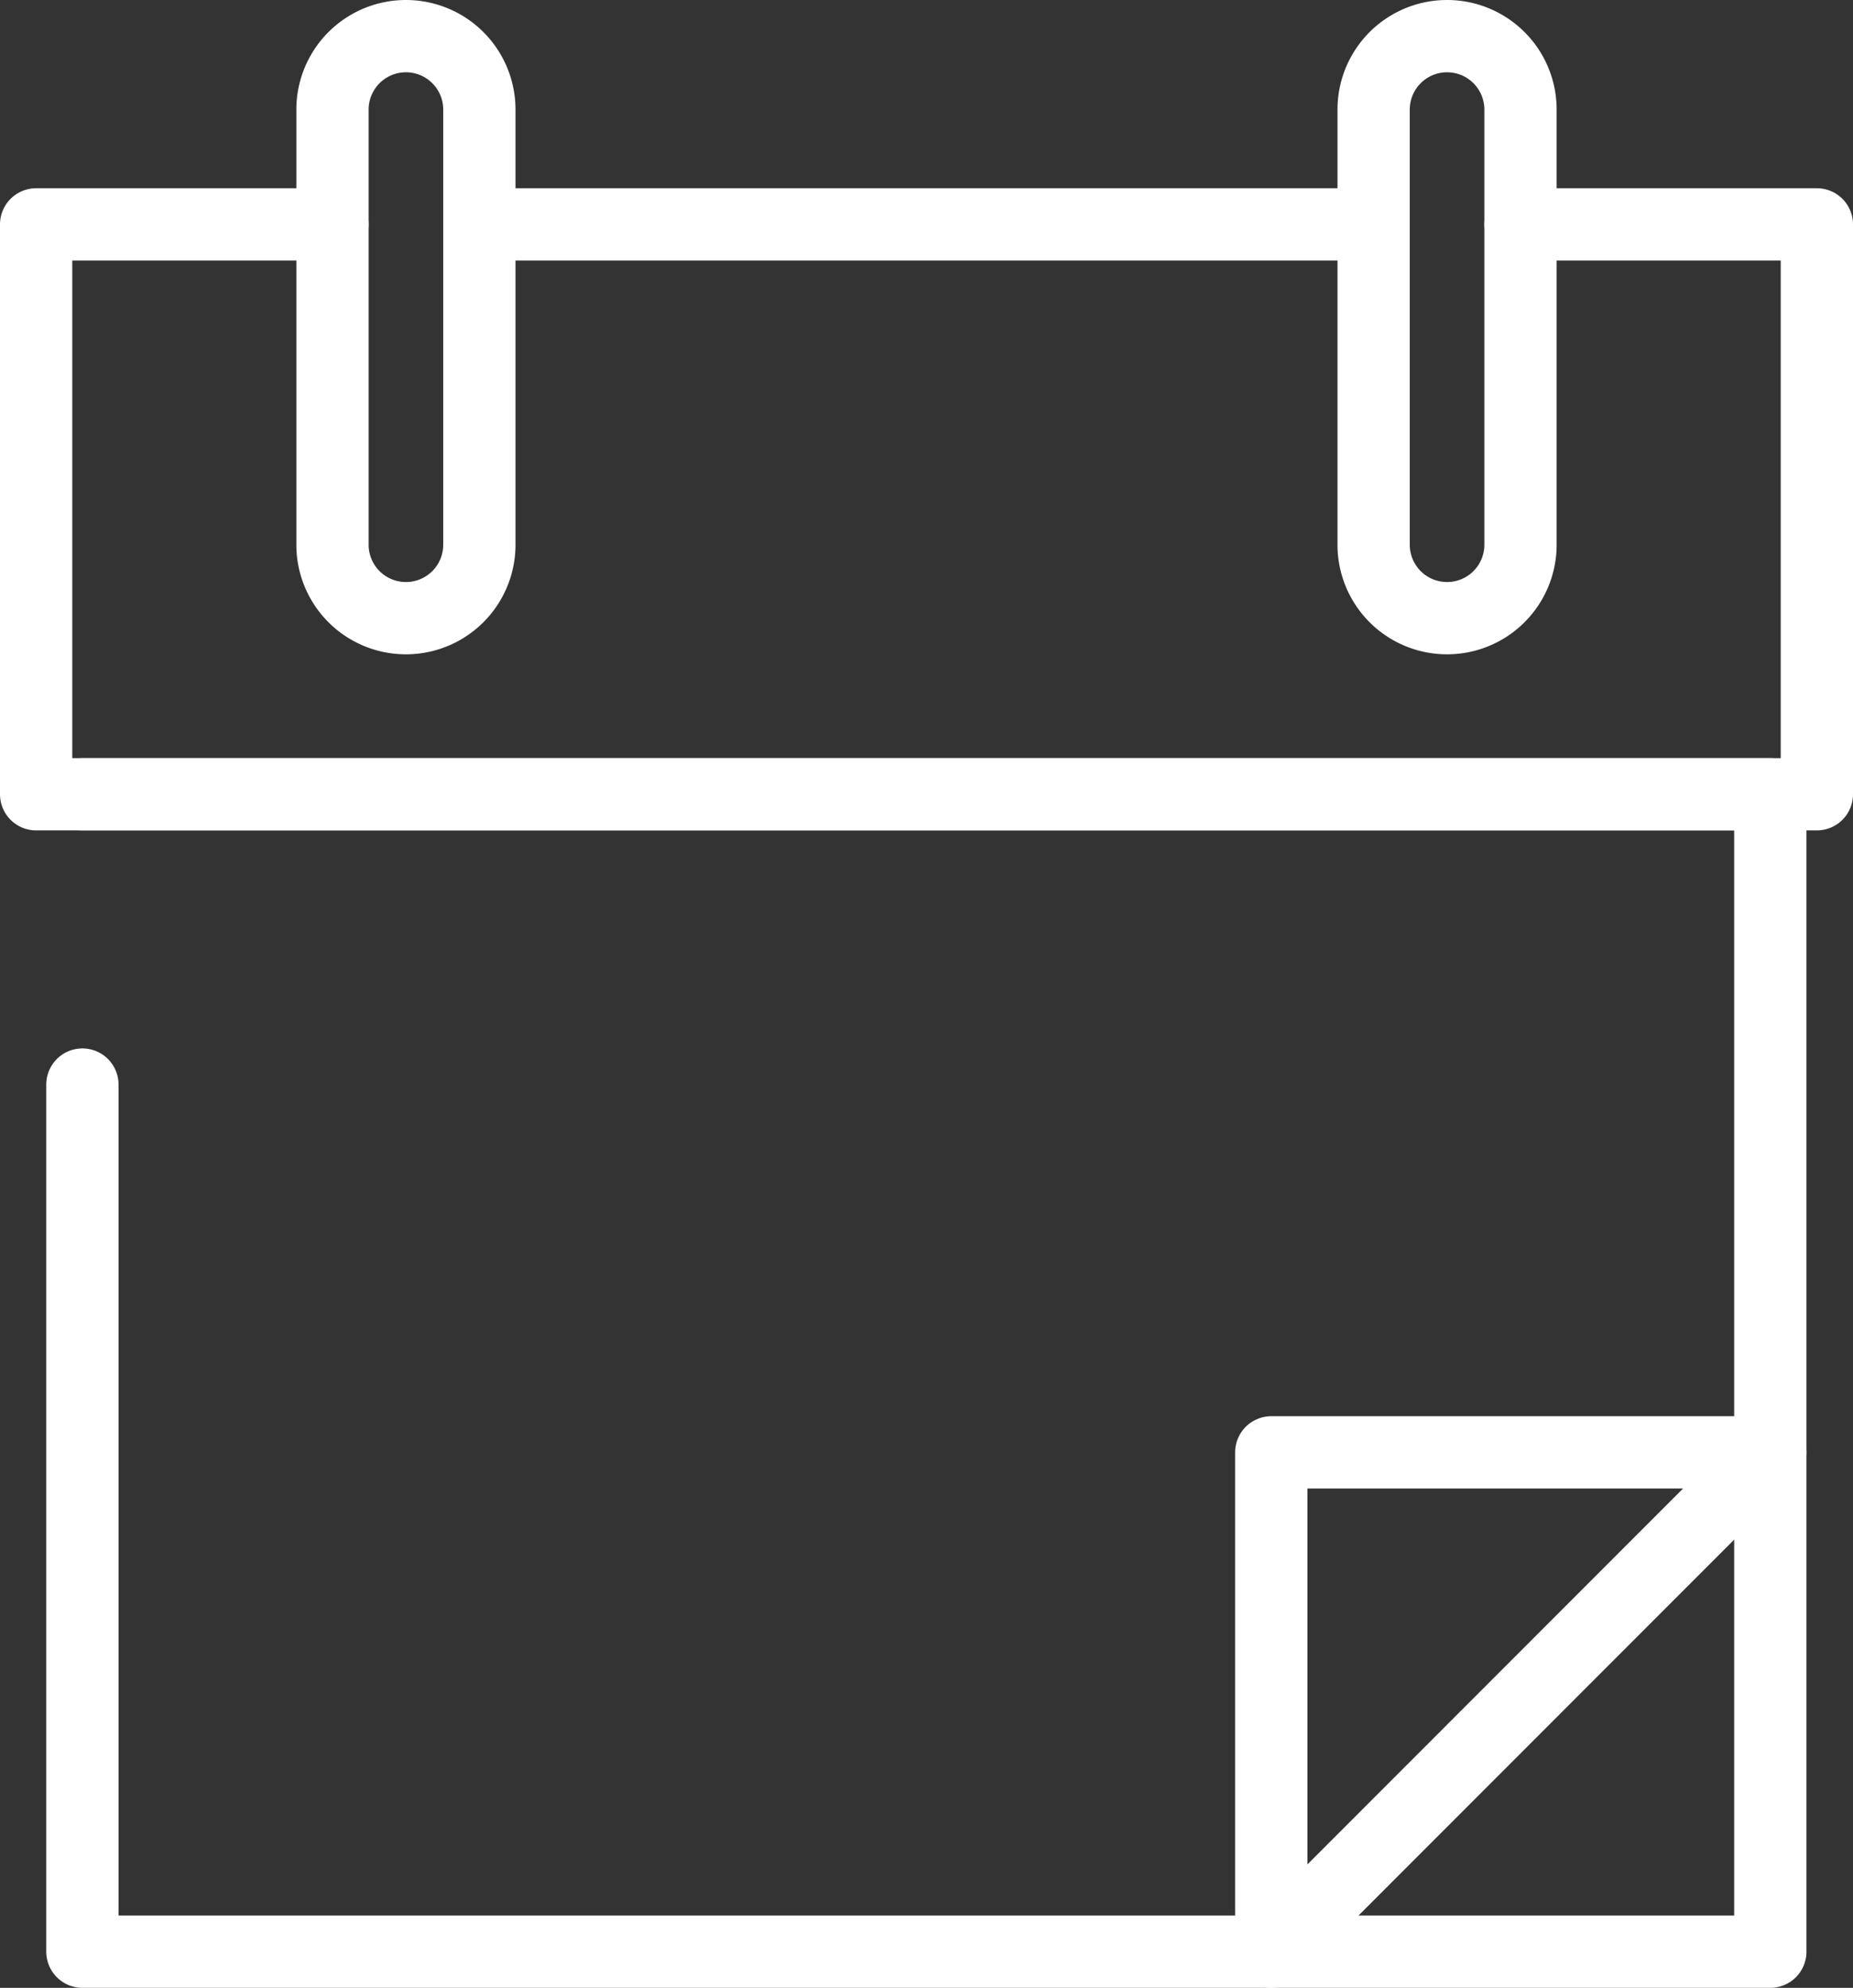 <?xml version="1.0" encoding="utf-8"?>
<svg viewBox="0 0 64.09 68.75" xmlns="http://www.w3.org/2000/svg">
  <rect x="0" y="0" width="64.09" height="68.75" fill="#333333" stroke="none"/>
  <defs>
    <style>.cls-1{fill:none;stroke:#007377;stroke-linecap:round;stroke-linejoin:round;stroke-width:2.5px;}</style>
  </defs>
  <g id="Layer_2" data-name="Layer 2">
    <g id="Layer_1-2" data-name="Layer 1">
      <polyline class="cls-1" points="2.85 27.47 61.23 27.47 61.23 67.5 2.85 67.5 2.85 37.51" style="stroke: rgb(255, 255, 255);"/>
      <polygon class="cls-1" points="43.97 67.5 43.97 50.23 61.23 50.23 43.97 67.5" style="stroke: rgb(255, 255, 255);"/>
      <polyline class="cls-1" points="11.5 7.76 1.25 7.76 1.25 27.47 62.84 27.47 62.84 7.76 52.59 7.76" style="stroke: rgb(255, 255, 255);"/>
      <line class="cls-1" x1="47.01" y1="7.76" x2="16.58" y2="7.76" style="stroke: rgb(255, 255, 255);"/>
      <path class="cls-1" d="M16.58,3.79a2.54,2.54,0,1,0-5.08,0V18.84a2.54,2.54,0,0,0,5.08,0Z" style="stroke: rgb(255, 255, 255);"/>
      <path class="cls-1" d="M52.59,3.79a2.54,2.54,0,0,0-5.08,0V18.84a2.54,2.54,0,1,0,5.08,0Z" style="stroke: rgb(255, 255, 255);"/>
    </g>
  </g>
</svg>